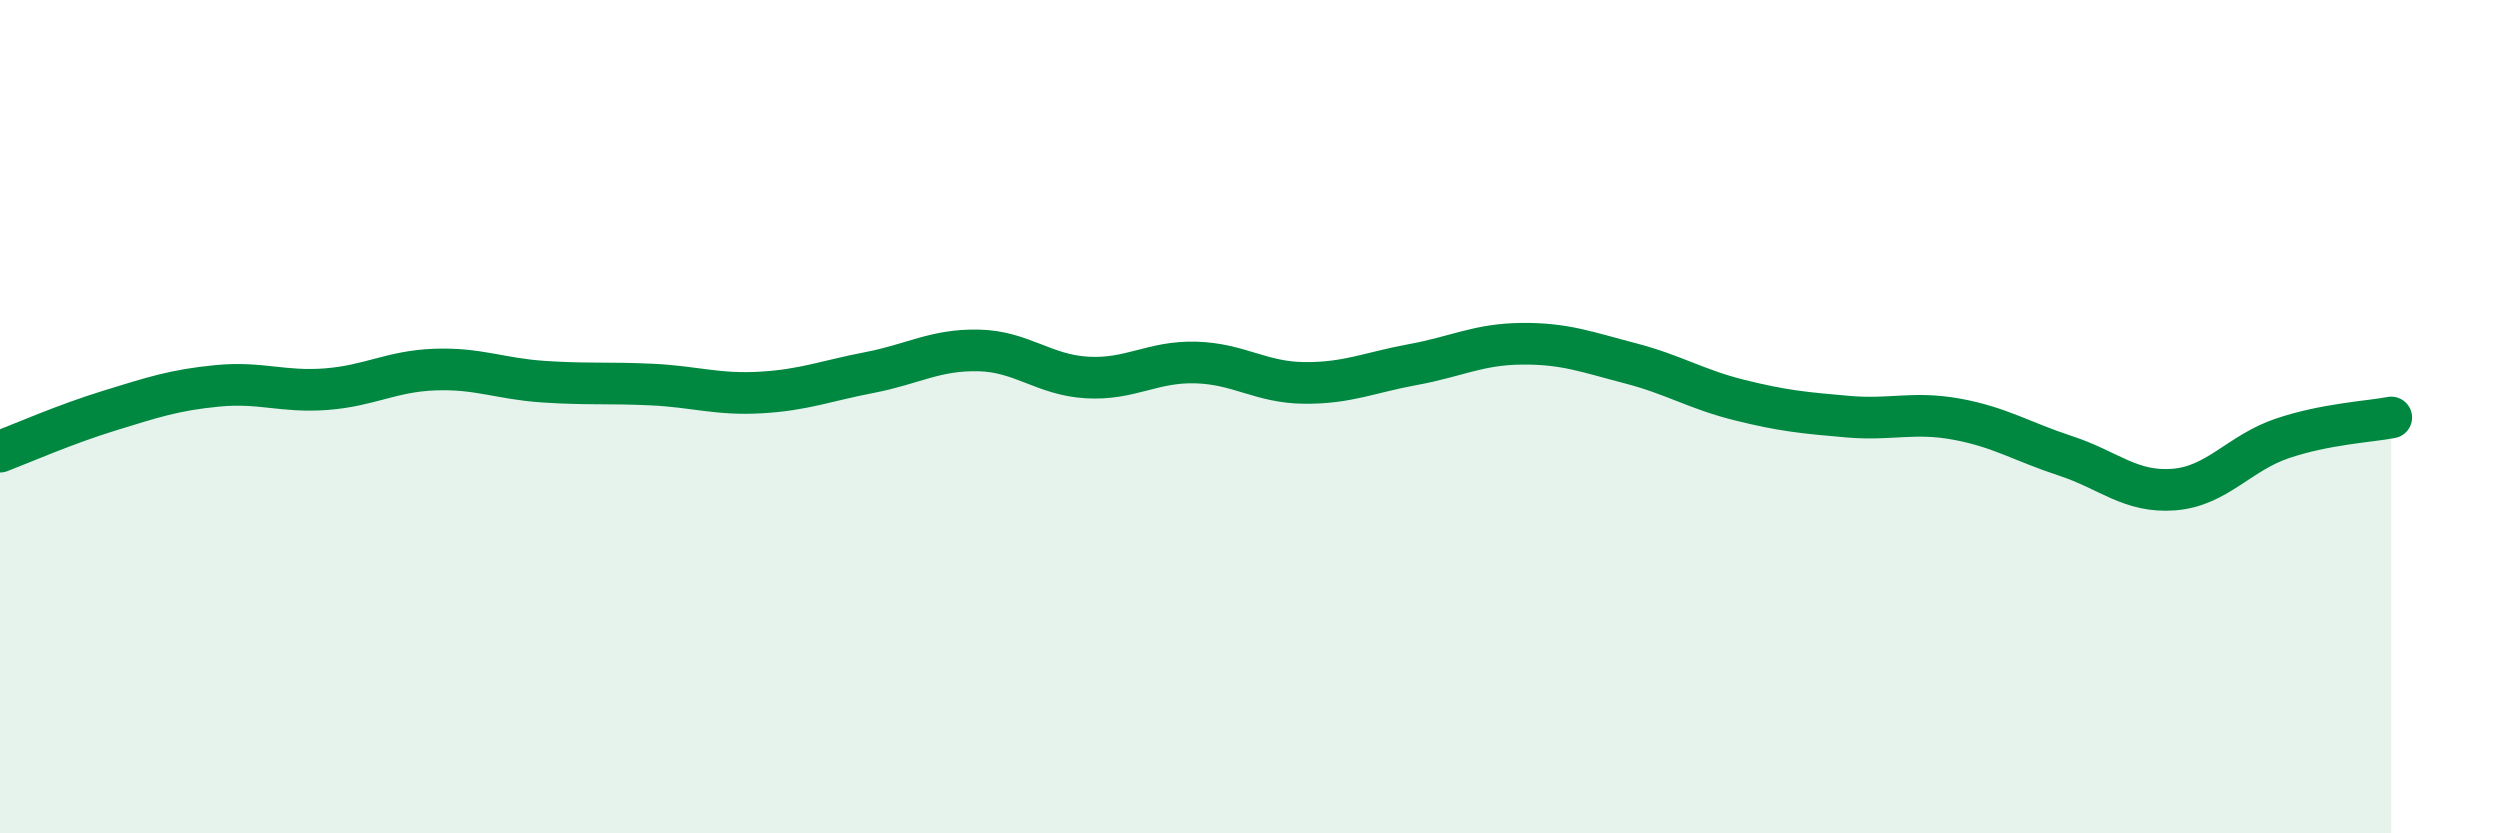 
    <svg width="60" height="20" viewBox="0 0 60 20" xmlns="http://www.w3.org/2000/svg">
      <path
        d="M 0,10.84 C 0.52,10.64 1.57,10.18 2.61,9.86 C 3.65,9.54 4.18,9.36 5.22,9.26 C 6.26,9.16 6.79,9.42 7.83,9.34 C 8.87,9.26 9.39,8.91 10.43,8.87 C 11.47,8.83 12,9.09 13.04,9.16 C 14.08,9.23 14.61,9.18 15.65,9.23 C 16.69,9.28 17.22,9.48 18.26,9.42 C 19.3,9.36 19.83,9.14 20.87,8.94 C 21.91,8.74 22.44,8.39 23.48,8.41 C 24.52,8.43 25.05,9 26.09,9.06 C 27.13,9.12 27.66,8.67 28.7,8.7 C 29.74,8.73 30.26,9.18 31.3,9.19 C 32.34,9.2 32.87,8.94 33.91,8.75 C 34.95,8.56 35.48,8.26 36.52,8.25 C 37.56,8.24 38.09,8.45 39.13,8.72 C 40.17,8.99 40.7,9.34 41.74,9.6 C 42.78,9.86 43.31,9.91 44.35,10 C 45.39,10.09 45.92,9.87 46.96,10.06 C 48,10.25 48.53,10.6 49.57,10.94 C 50.61,11.28 51.13,11.83 52.17,11.75 C 53.21,11.67 53.74,10.87 54.78,10.52 C 55.82,10.17 56.87,10.12 57.39,10.02L57.39 20L0 20Z"
        fill="#008740"
        opacity="0.1"
        stroke-linecap="round"
        stroke-linejoin="round"
      />
      <path
        d="M 0,10.84 C 0.52,10.64 1.57,10.18 2.61,9.86 C 3.65,9.54 4.18,9.36 5.22,9.26 C 6.26,9.16 6.79,9.42 7.83,9.34 C 8.87,9.26 9.39,8.91 10.43,8.87 C 11.47,8.83 12,9.09 13.04,9.16 C 14.08,9.23 14.61,9.18 15.65,9.23 C 16.69,9.28 17.22,9.48 18.26,9.42 C 19.3,9.36 19.83,9.14 20.87,8.94 C 21.91,8.74 22.44,8.39 23.48,8.41 C 24.52,8.43 25.05,9 26.09,9.06 C 27.13,9.12 27.66,8.67 28.7,8.7 C 29.74,8.73 30.26,9.18 31.3,9.19 C 32.34,9.2 32.87,8.94 33.91,8.75 C 34.95,8.56 35.48,8.26 36.52,8.25 C 37.56,8.24 38.09,8.45 39.13,8.72 C 40.17,8.99 40.7,9.34 41.74,9.6 C 42.78,9.86 43.31,9.91 44.35,10 C 45.39,10.09 45.92,9.87 46.96,10.06 C 48,10.25 48.53,10.6 49.57,10.94 C 50.61,11.28 51.13,11.83 52.17,11.75 C 53.21,11.67 53.74,10.87 54.78,10.52 C 55.82,10.17 56.87,10.12 57.39,10.02"
        stroke="#008740"
        stroke-width="1"
        fill="none"
        stroke-linecap="round"
        stroke-linejoin="round"
      />
    </svg>
  